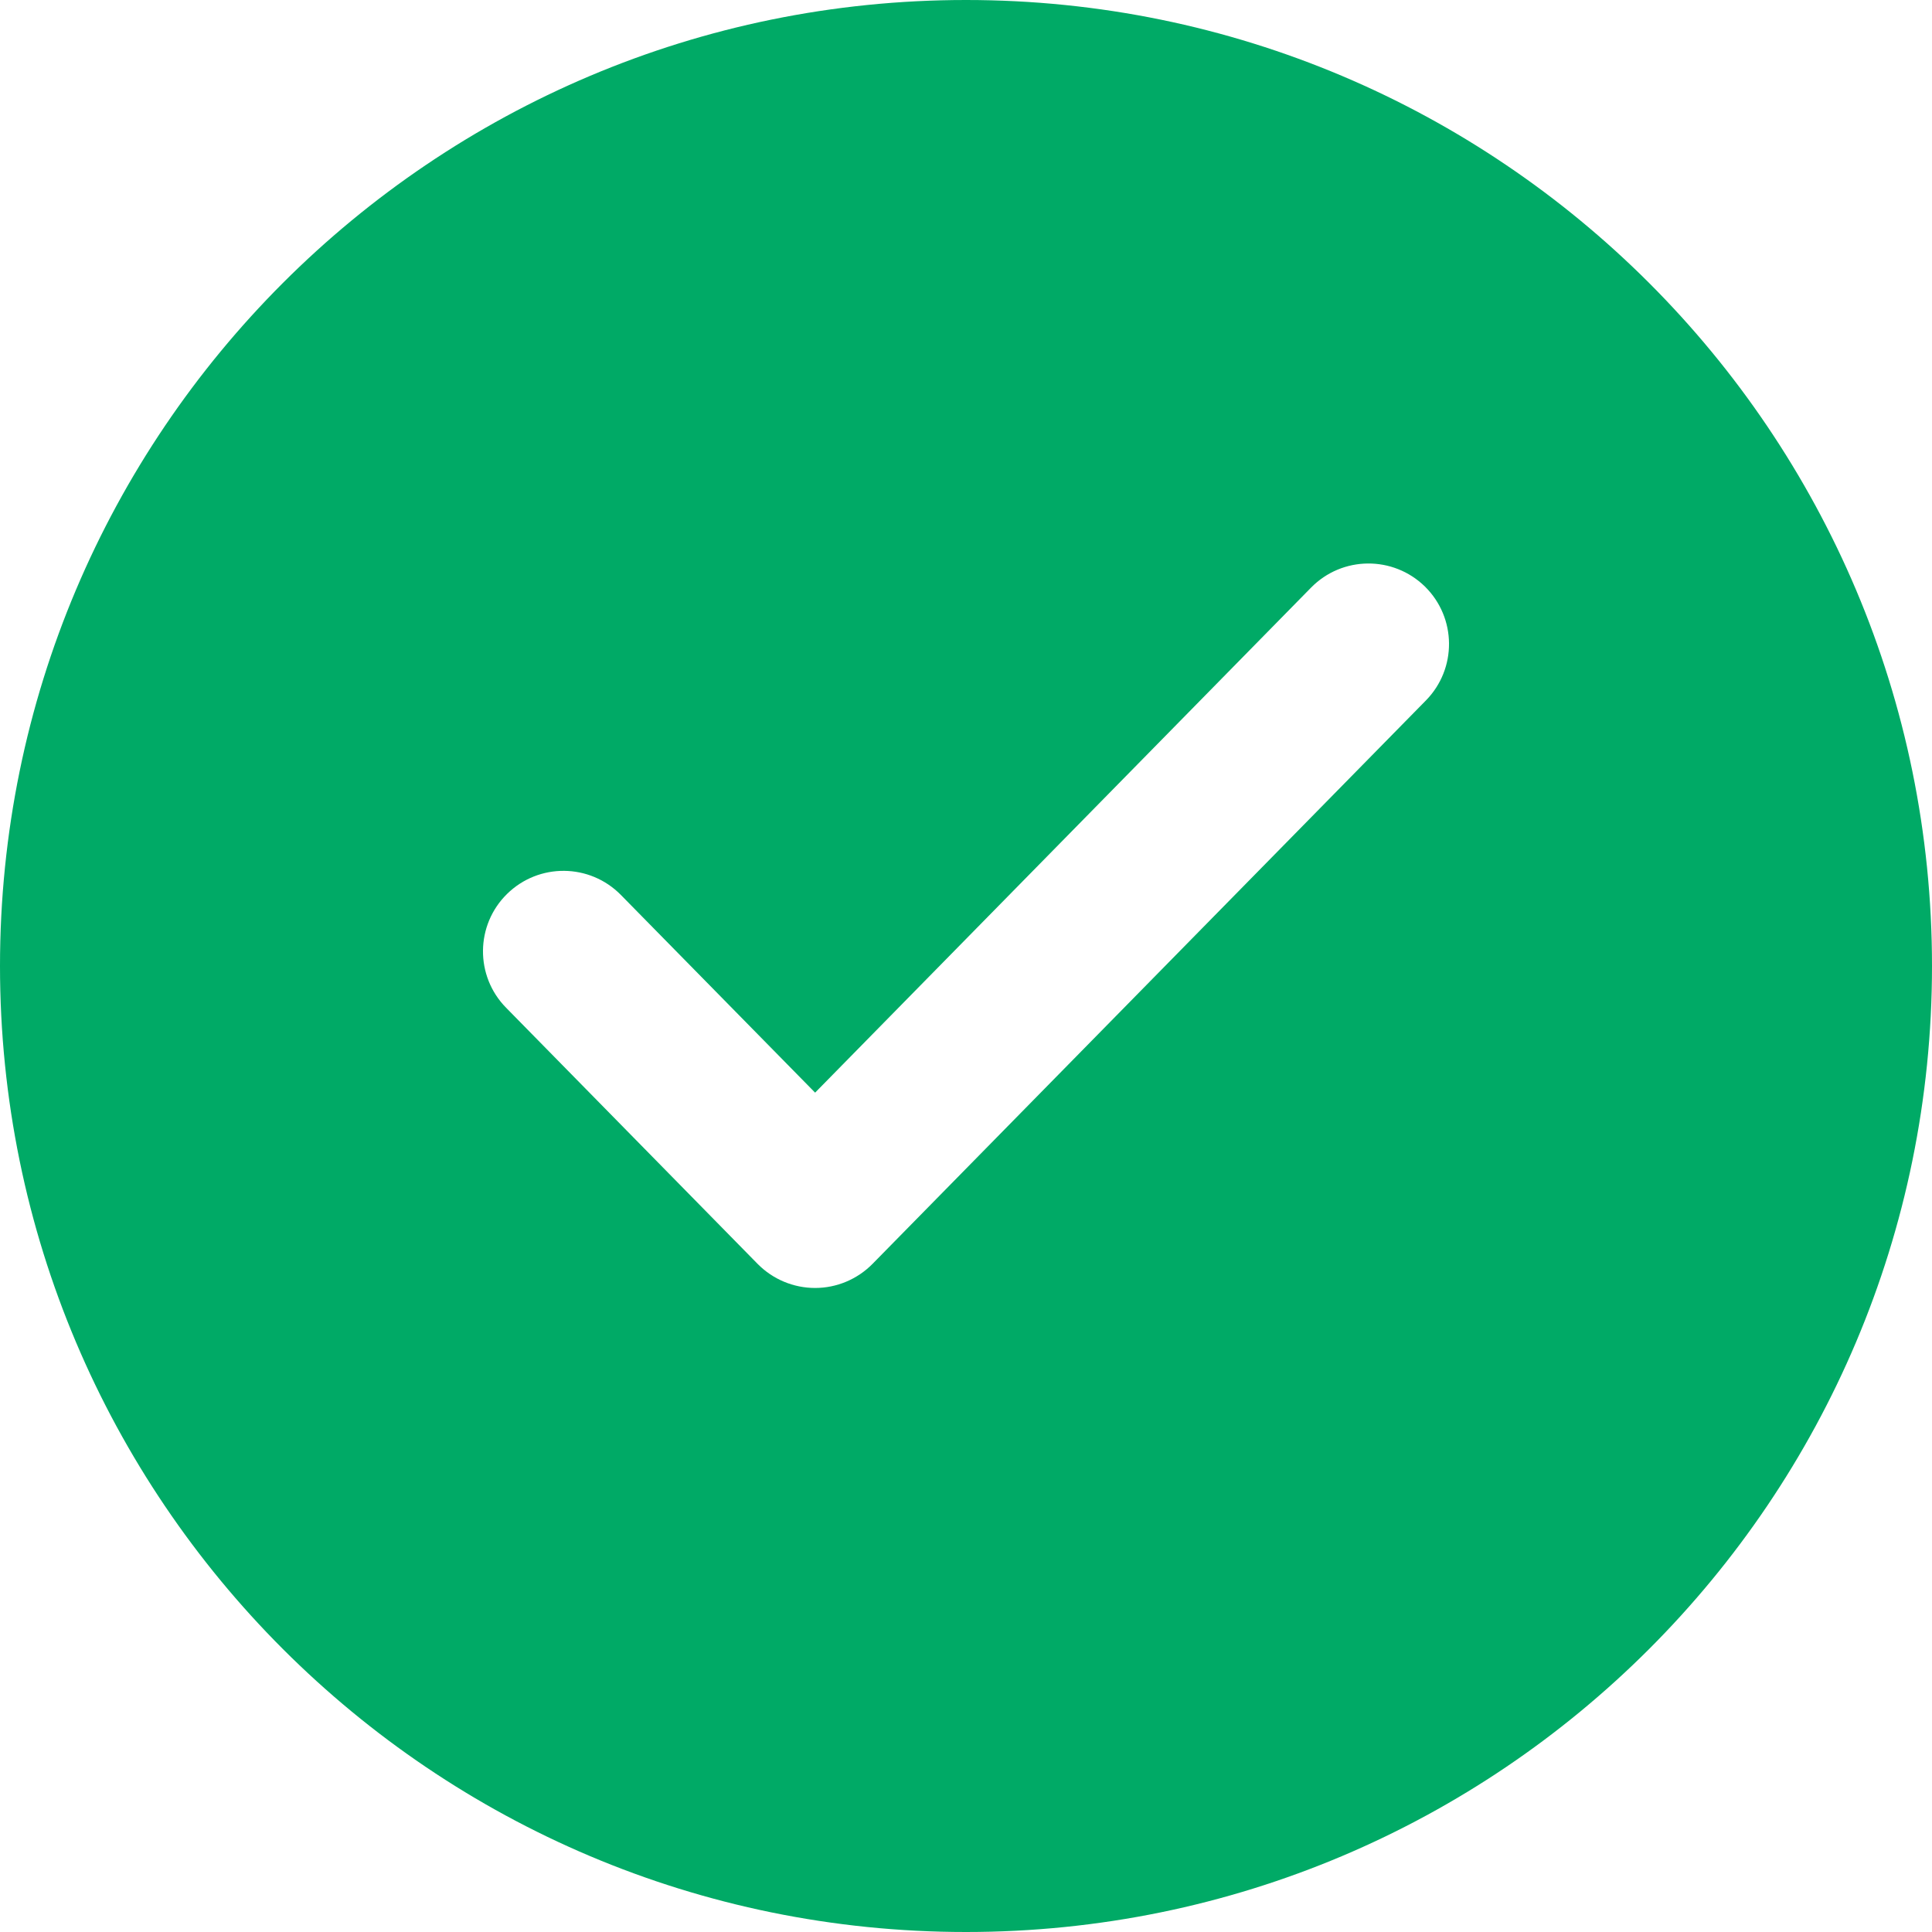 <svg width="20" height="20" viewBox="0 0 20 20" fill="none" xmlns="http://www.w3.org/2000/svg">
<g clip-path="url(#clip0_940_117)">
<path fill-rule="evenodd" clip-rule="evenodd" d="M10 0C4.477 0 0 4.477 0 10C0 15.523 4.477 20 10 20C15.523 20 20 15.523 20 10C20 4.477 15.523 0 10 0ZM14.761 7.251C15.084 6.922 15.079 6.395 14.751 6.072C14.422 5.75 13.895 5.754 13.572 6.083L8.438 11.311L6.428 9.265C6.105 8.936 5.578 8.931 5.249 9.254C4.921 9.576 4.916 10.104 5.239 10.432L7.843 13.084C8 13.243 8.214 13.333 8.438 13.333C8.661 13.333 8.875 13.243 9.032 13.084L14.761 7.251Z" fill="#00AA66"/>
</g>
<defs>
<clipPath id="clip0_940_117">
<rect width="20" height="20" fill="white"/>
</clipPath>
</defs>
</svg>
